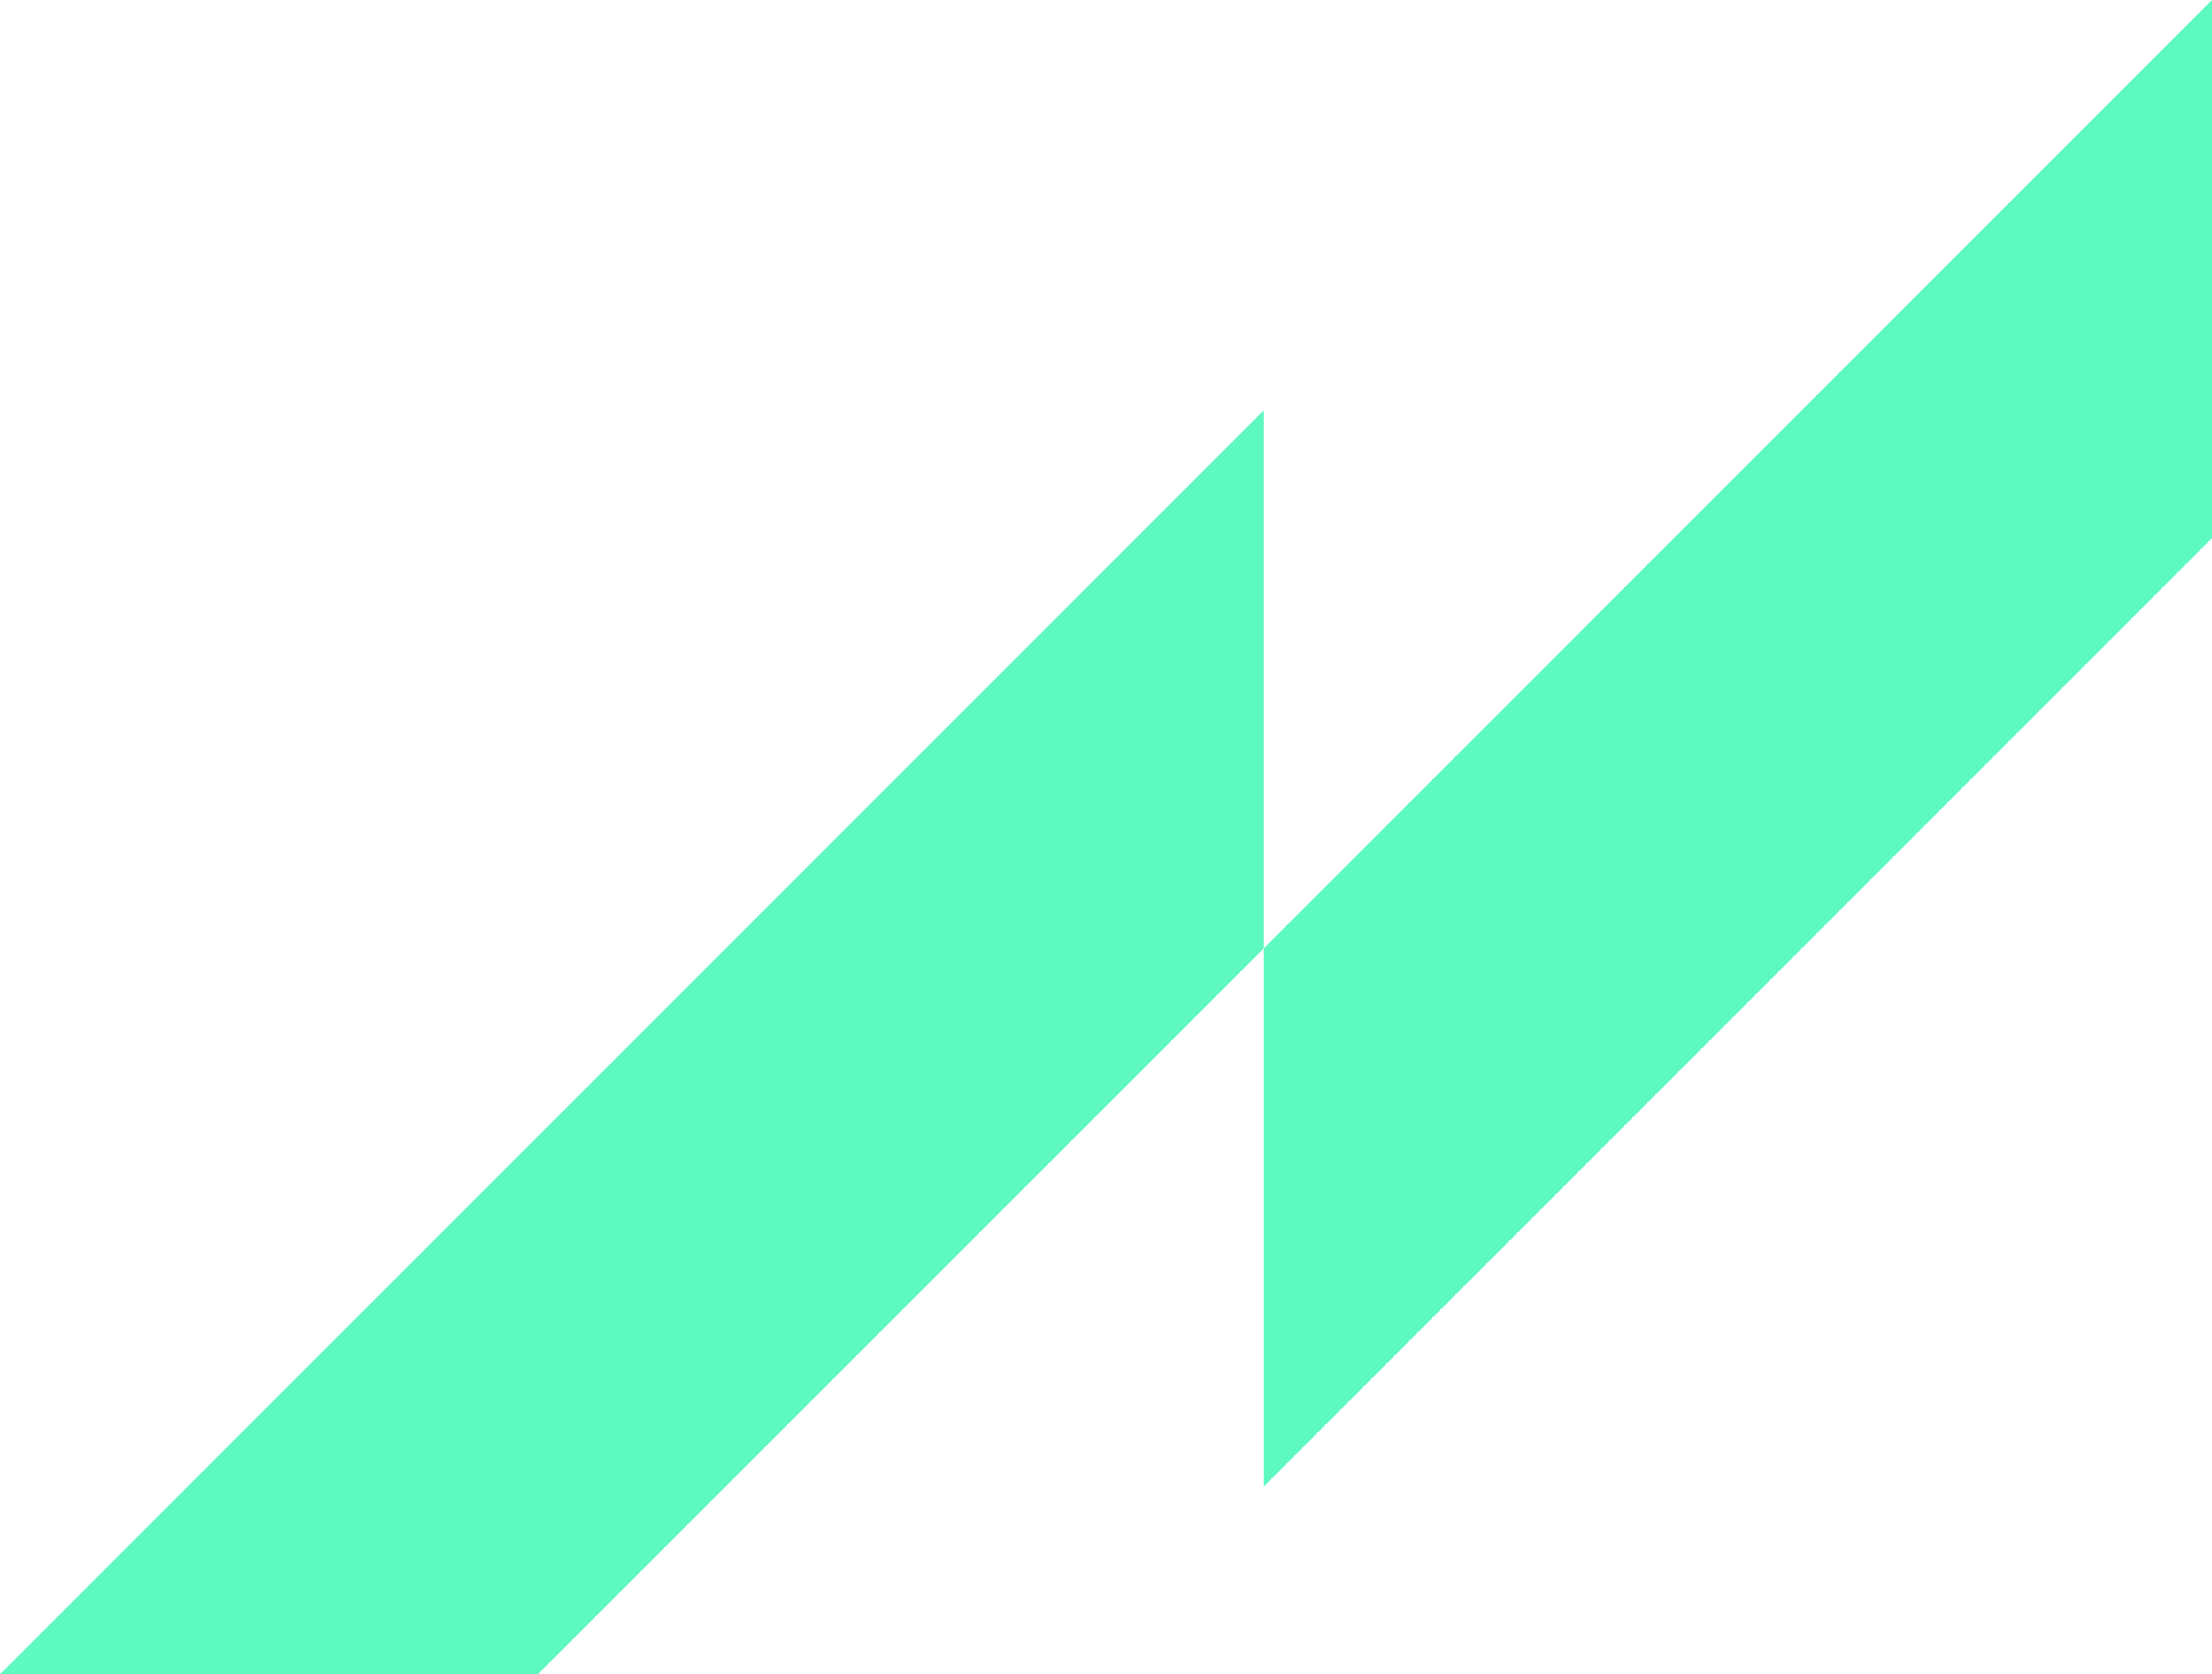<?xml version="1.0" encoding="UTF-8" standalone="no"?>
<svg
   width="49.999"
   height="37.844"
   viewBox="0 0 49.999 37.844"
   fill="none"
   version="1.1"
   id="svg6"
   sodipodi:docname="icon-services_03.svg"
   inkscape:version="1.1.2 (0a00cf5339, 2022-02-04)"
   xmlns:inkscape="http://www.inkscape.org/namespaces/inkscape"
   xmlns:sodipodi="http://sodipodi.sourceforge.net/DTD/sodipodi-0.dtd"
   xmlns="http://www.w3.org/2000/svg"
   xmlns:svg="http://www.w3.org/2000/svg">
  <defs
     id="defs10" />
  <sodipodi:namedview
     id="namedview8"
     pagecolor="#ffffff"
     bordercolor="#000000"
     borderopacity="0.25"
     inkscape:pageshadow="2"
     inkscape:pageopacity="0.0"
     inkscape:pagecheckerboard="0"
     showgrid="false"
     inkscape:zoom="5.1447368"
     inkscape:cx="-21.964195"
     inkscape:cy="-11.856778"
     inkscape:window-width="1920"
     inkscape:window-height="957"
     inkscape:window-x="1920"
     inkscape:window-y="27"
     inkscape:window-maximized="1"
     inkscape:current-layer="svg6" />
  <path
     d="M 28.574,9.266 V 21.429 L 12.159,37.844 H 0 Z"
     fill="#a6b2c7"
     id="path2"
     style="fill:#5df9c0;fill-opacity:1" />
  <path
     d="M 49.999,0 V 12.163 L 28.574,33.592 V 21.429 Z"
     fill="#a6b2c7"
     id="path4"
     style="fill:#5df9c0;fill-opacity:1" />
</svg>

